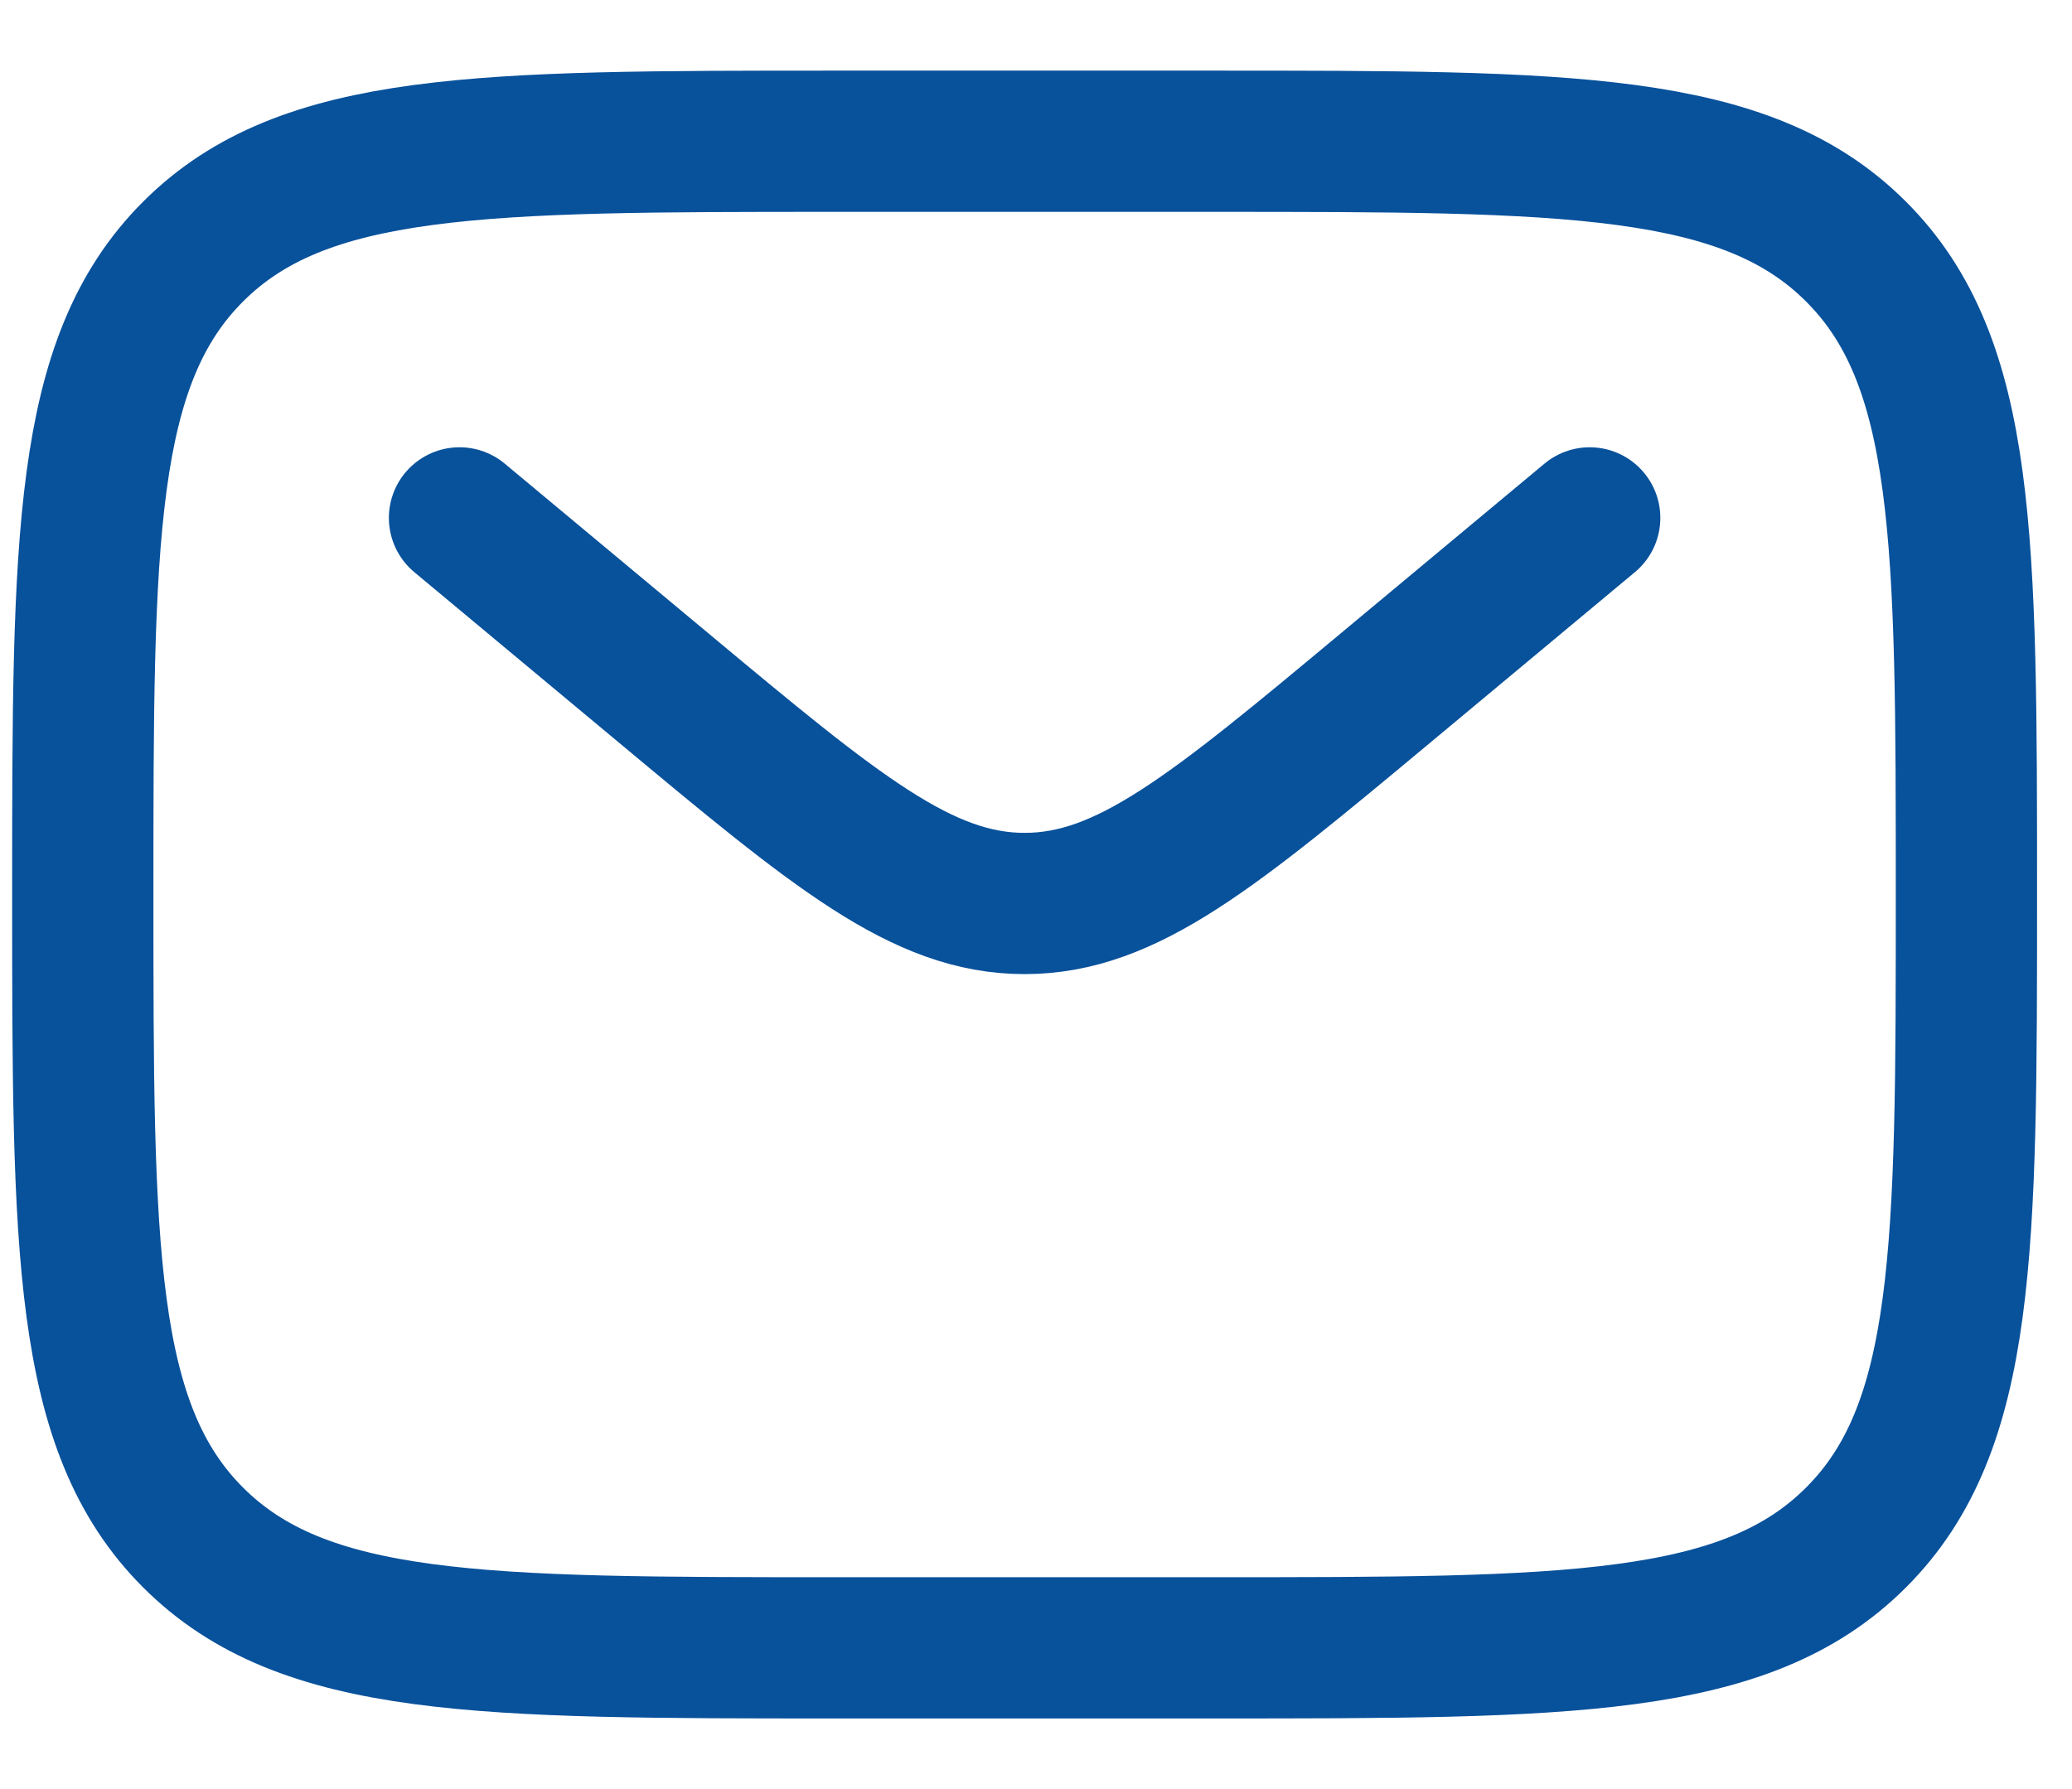 <svg width="22" height="19" viewBox="0 0 22 19" fill="none" xmlns="http://www.w3.org/2000/svg">
<g id="Group 123">
<path id="Vector" d="M0.879 9.5C0.879 5.729 0.879 3.843 2.05 2.672C3.222 1.5 5.108 1.5 8.879 1.5H12.879C16.65 1.5 18.536 1.5 19.707 2.672C20.879 3.843 20.879 5.729 20.879 9.5C20.879 13.271 20.879 15.157 19.707 16.328C18.536 17.5 16.65 17.5 12.879 17.5H8.879C5.108 17.5 3.222 17.5 2.05 16.328C0.879 15.157 0.879 13.271 0.879 9.5Z" stroke="#08519B" stroke-width="1.5"/>
<path id="Vector_2" d="M4.879 5.5L7.038 7.299C8.874 8.83 9.793 9.595 10.879 9.595C11.965 9.595 12.883 8.83 14.72 7.299L16.879 5.5" stroke="#08519B" stroke-width="1.5" stroke-linecap="round"/>
</g>
</svg>
